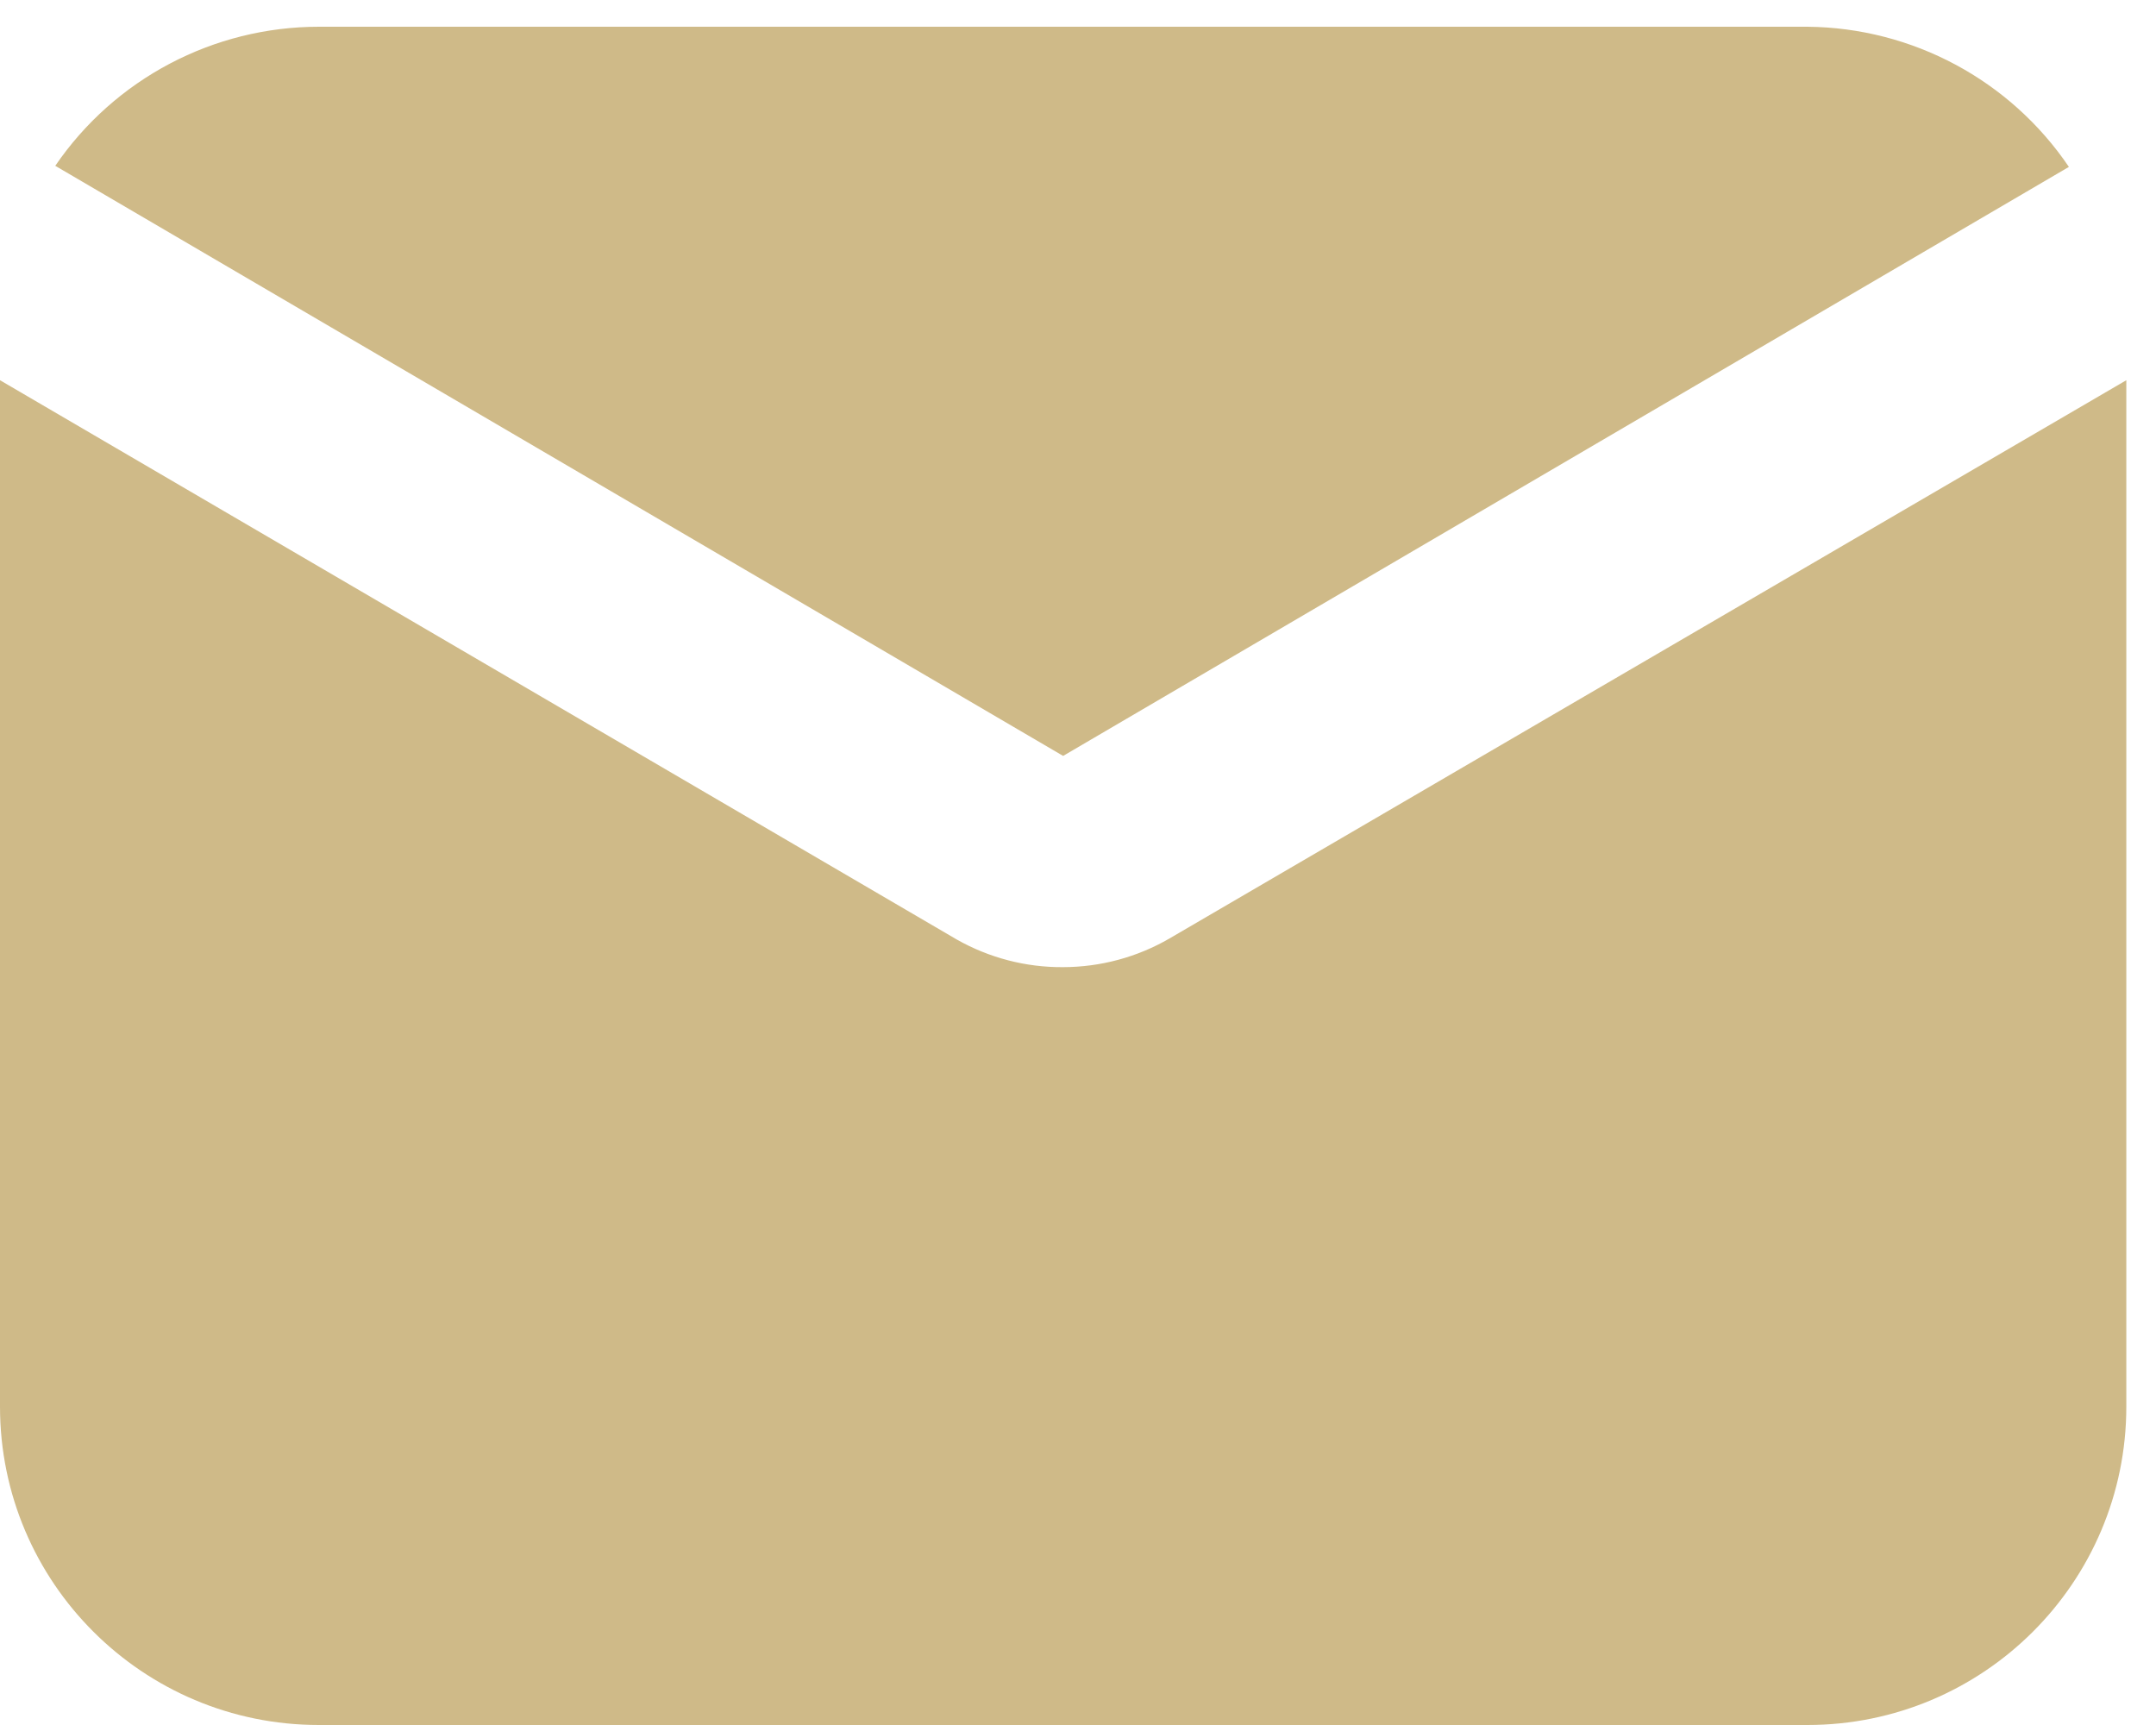 <svg 
 xmlns="http://www.w3.org/2000/svg"
 xmlns:xlink="http://www.w3.org/1999/xlink"
 width="30px" height="24px">
<path fill-rule="evenodd"  fill="rgb(207, 186, 136)"
 d="M25.149,24.000 L4.438,24.000 C1.987,24.000 -0.000,22.016 -0.000,19.570 L-0.000,5.290 L13.314,13.072 C13.765,13.327 14.275,13.460 14.793,13.456 C15.313,13.455 15.823,13.318 16.273,13.057 L29.587,5.290 L29.587,19.570 C29.587,22.016 27.600,24.000 25.149,24.000 ZM0.769,2.307 C1.596,1.096 2.970,0.372 4.438,0.372 L25.149,0.372 C26.609,0.385 27.970,1.114 28.788,2.322 L14.793,10.517 L0.769,2.307 Z"/>
</svg>